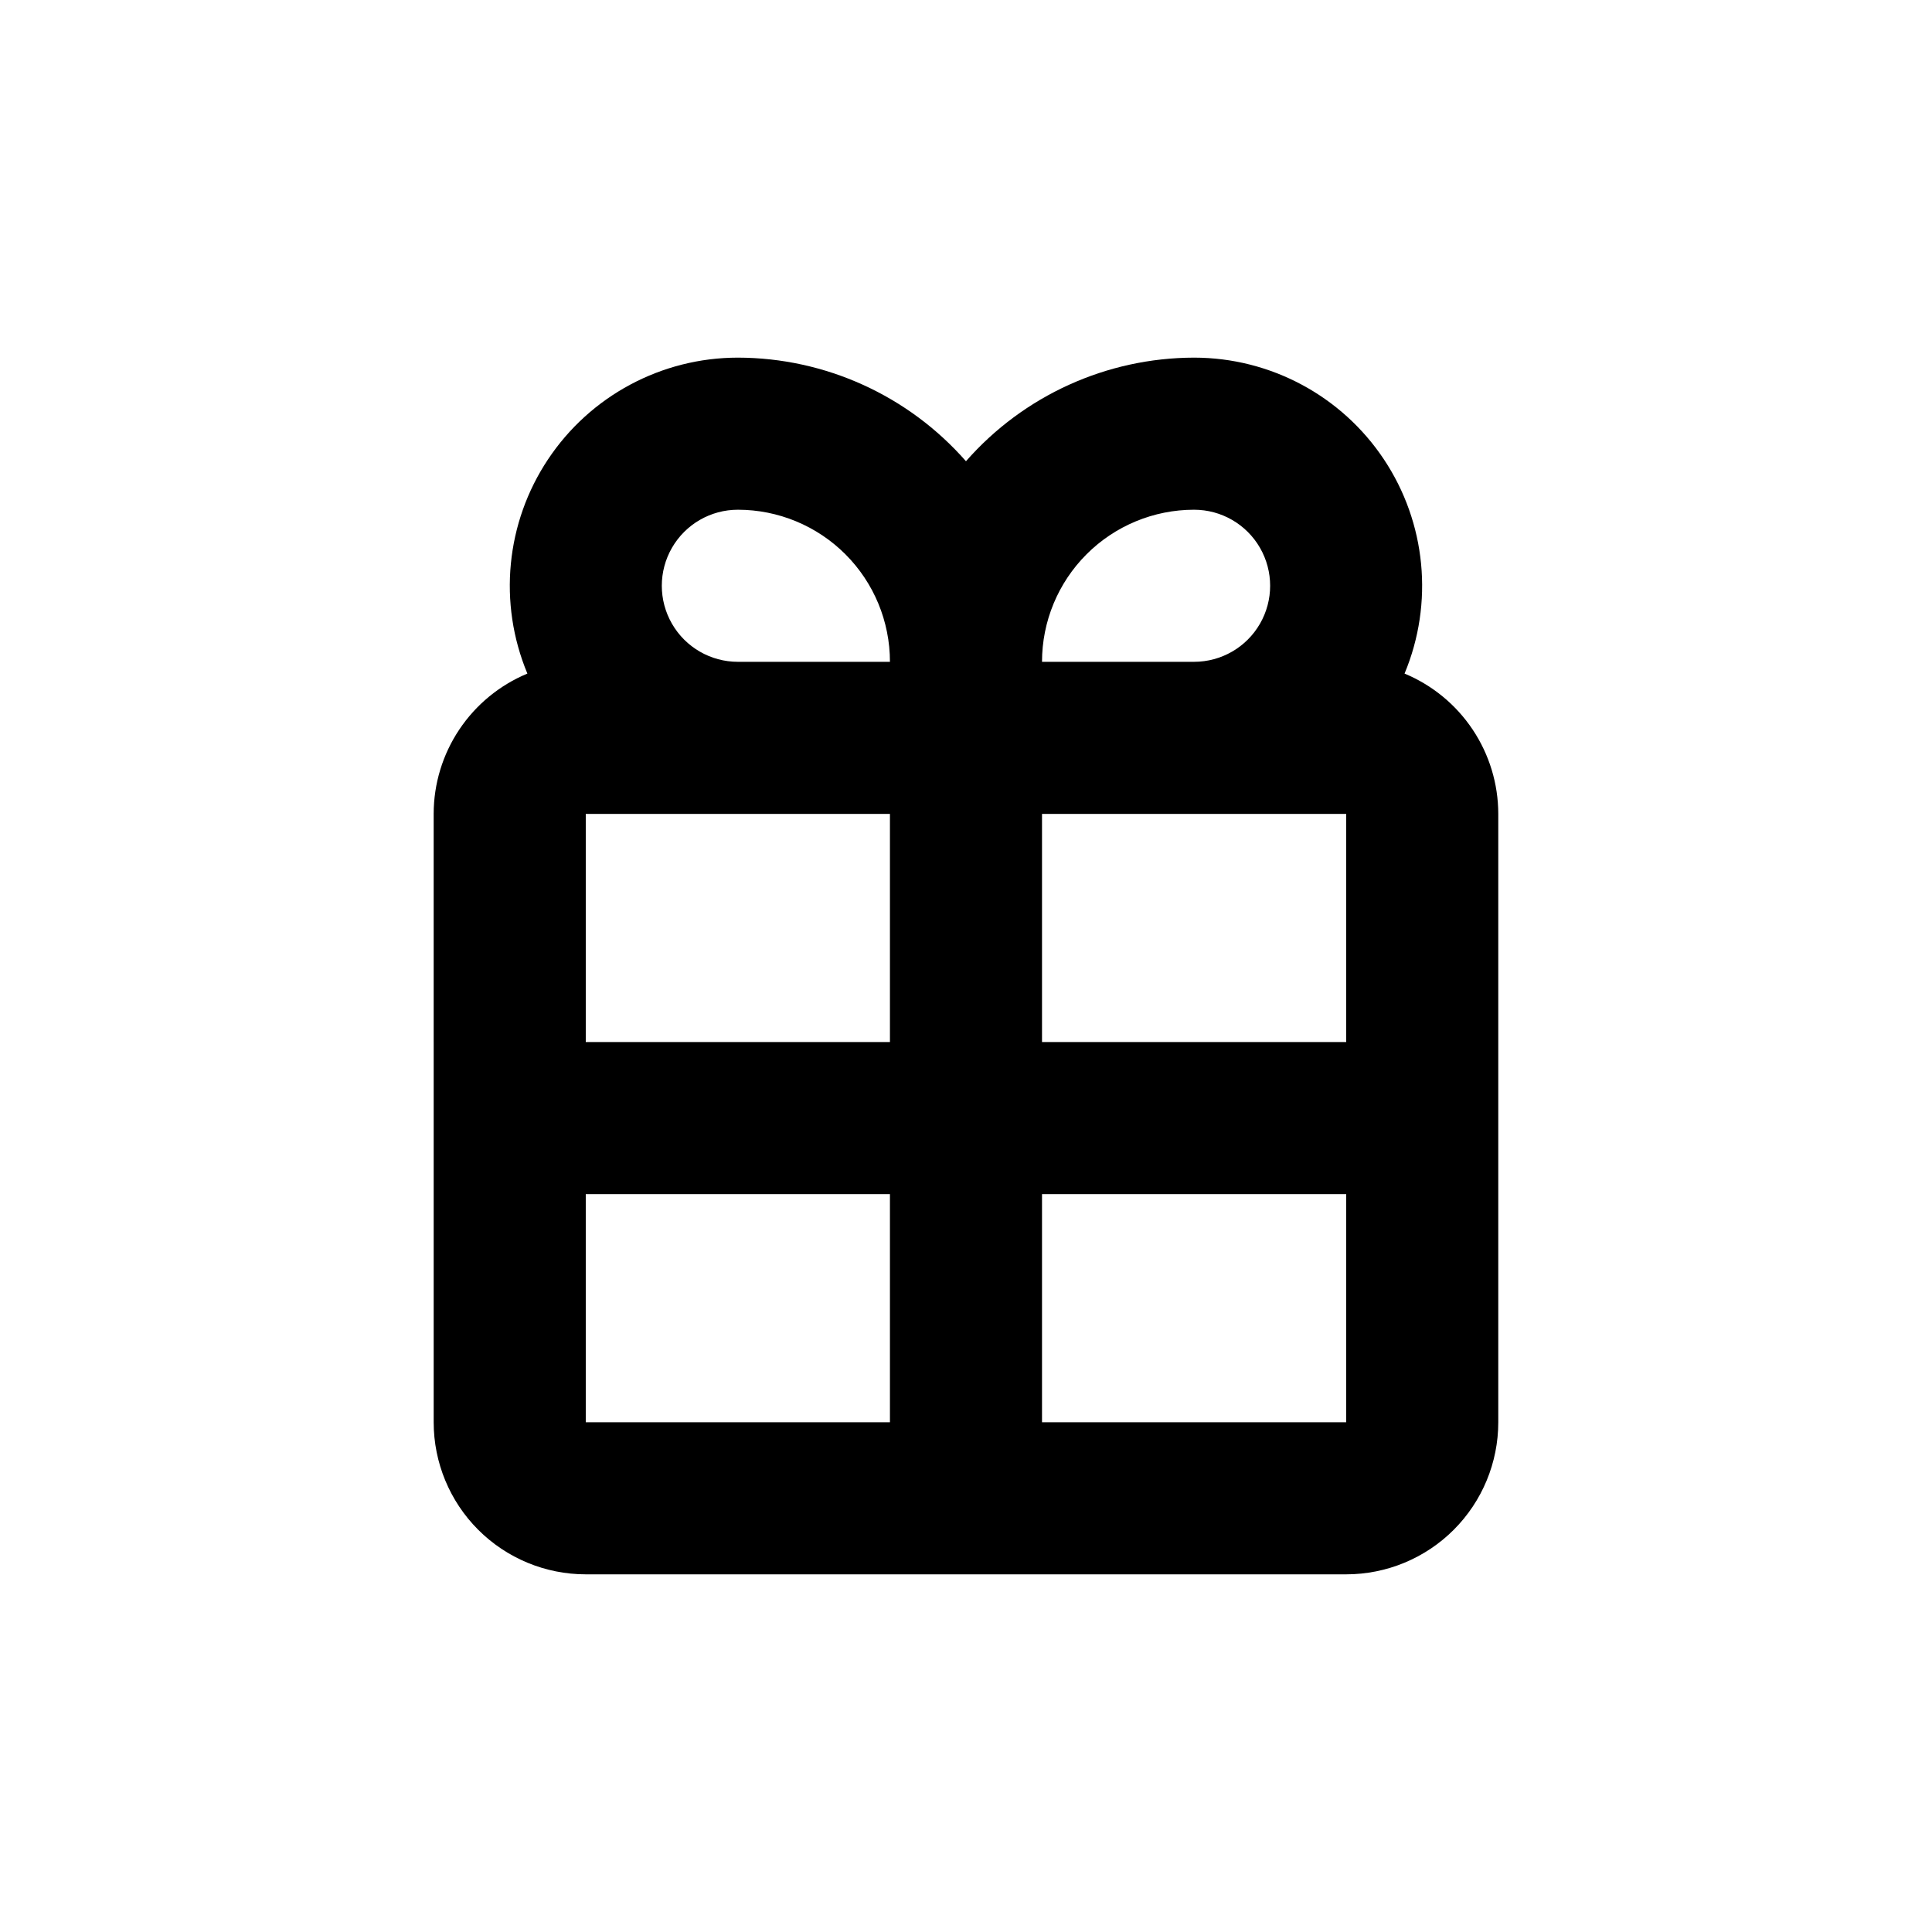 <?xml version="1.0" encoding="UTF-8"?>
<!-- Uploaded to: ICON Repo, www.iconrepo.com, Generator: ICON Repo Mixer Tools -->
<svg fill="#000000" width="800px" height="800px" version="1.1" viewBox="144 144 512 512" xmlns="http://www.w3.org/2000/svg">
 <path d="m258.93 420.15v100.76c0 10.688 4.246 20.941 11.805 28.5 7.559 7.559 17.809 11.805 28.5 11.805h201.52c10.688 0 20.941-4.246 28.5-11.805 7.559-7.559 11.805-17.812 11.805-28.5v-161.22c-0.008-7.957-2.371-15.734-6.793-22.352-4.418-6.617-10.699-11.777-18.047-14.832 7.785-18.656 5.727-39.965-5.481-56.789-11.203-16.824-30.078-26.934-50.289-26.941-23.164 0.039-45.188 10.043-60.457 27.457-15.273-17.414-37.297-27.418-60.457-27.457-20.215 0.008-39.09 10.117-50.293 26.941-11.207 16.824-13.262 38.133-5.481 56.789-7.348 3.055-13.629 8.215-18.047 14.832-4.422 6.617-6.785 14.395-6.789 22.352zm80.609-60.457h40.305v60.457h-80.609v-60.457zm-40.305 161.22v-60.457h80.609v60.457zm201.52 0h-80.609v-60.457h80.609zm-80.609-100.76v-60.457h80.609v60.457zm40.305-141.07c7.199 0 13.852 3.84 17.449 10.074 3.602 6.234 3.602 13.918 0 20.152-3.598 6.234-10.25 10.078-17.449 10.078h-40.305c0-10.691 4.246-20.941 11.805-28.5 7.559-7.559 17.809-11.805 28.5-11.805zm-120.91 0c10.688 0 20.941 4.246 28.5 11.805 7.559 7.559 11.805 17.809 11.805 28.5h-40.305c-7.203 0-13.855-3.844-17.453-10.078-3.602-6.234-3.602-13.918 0-20.152 3.598-6.234 10.25-10.074 17.453-10.074z"/>
</svg>